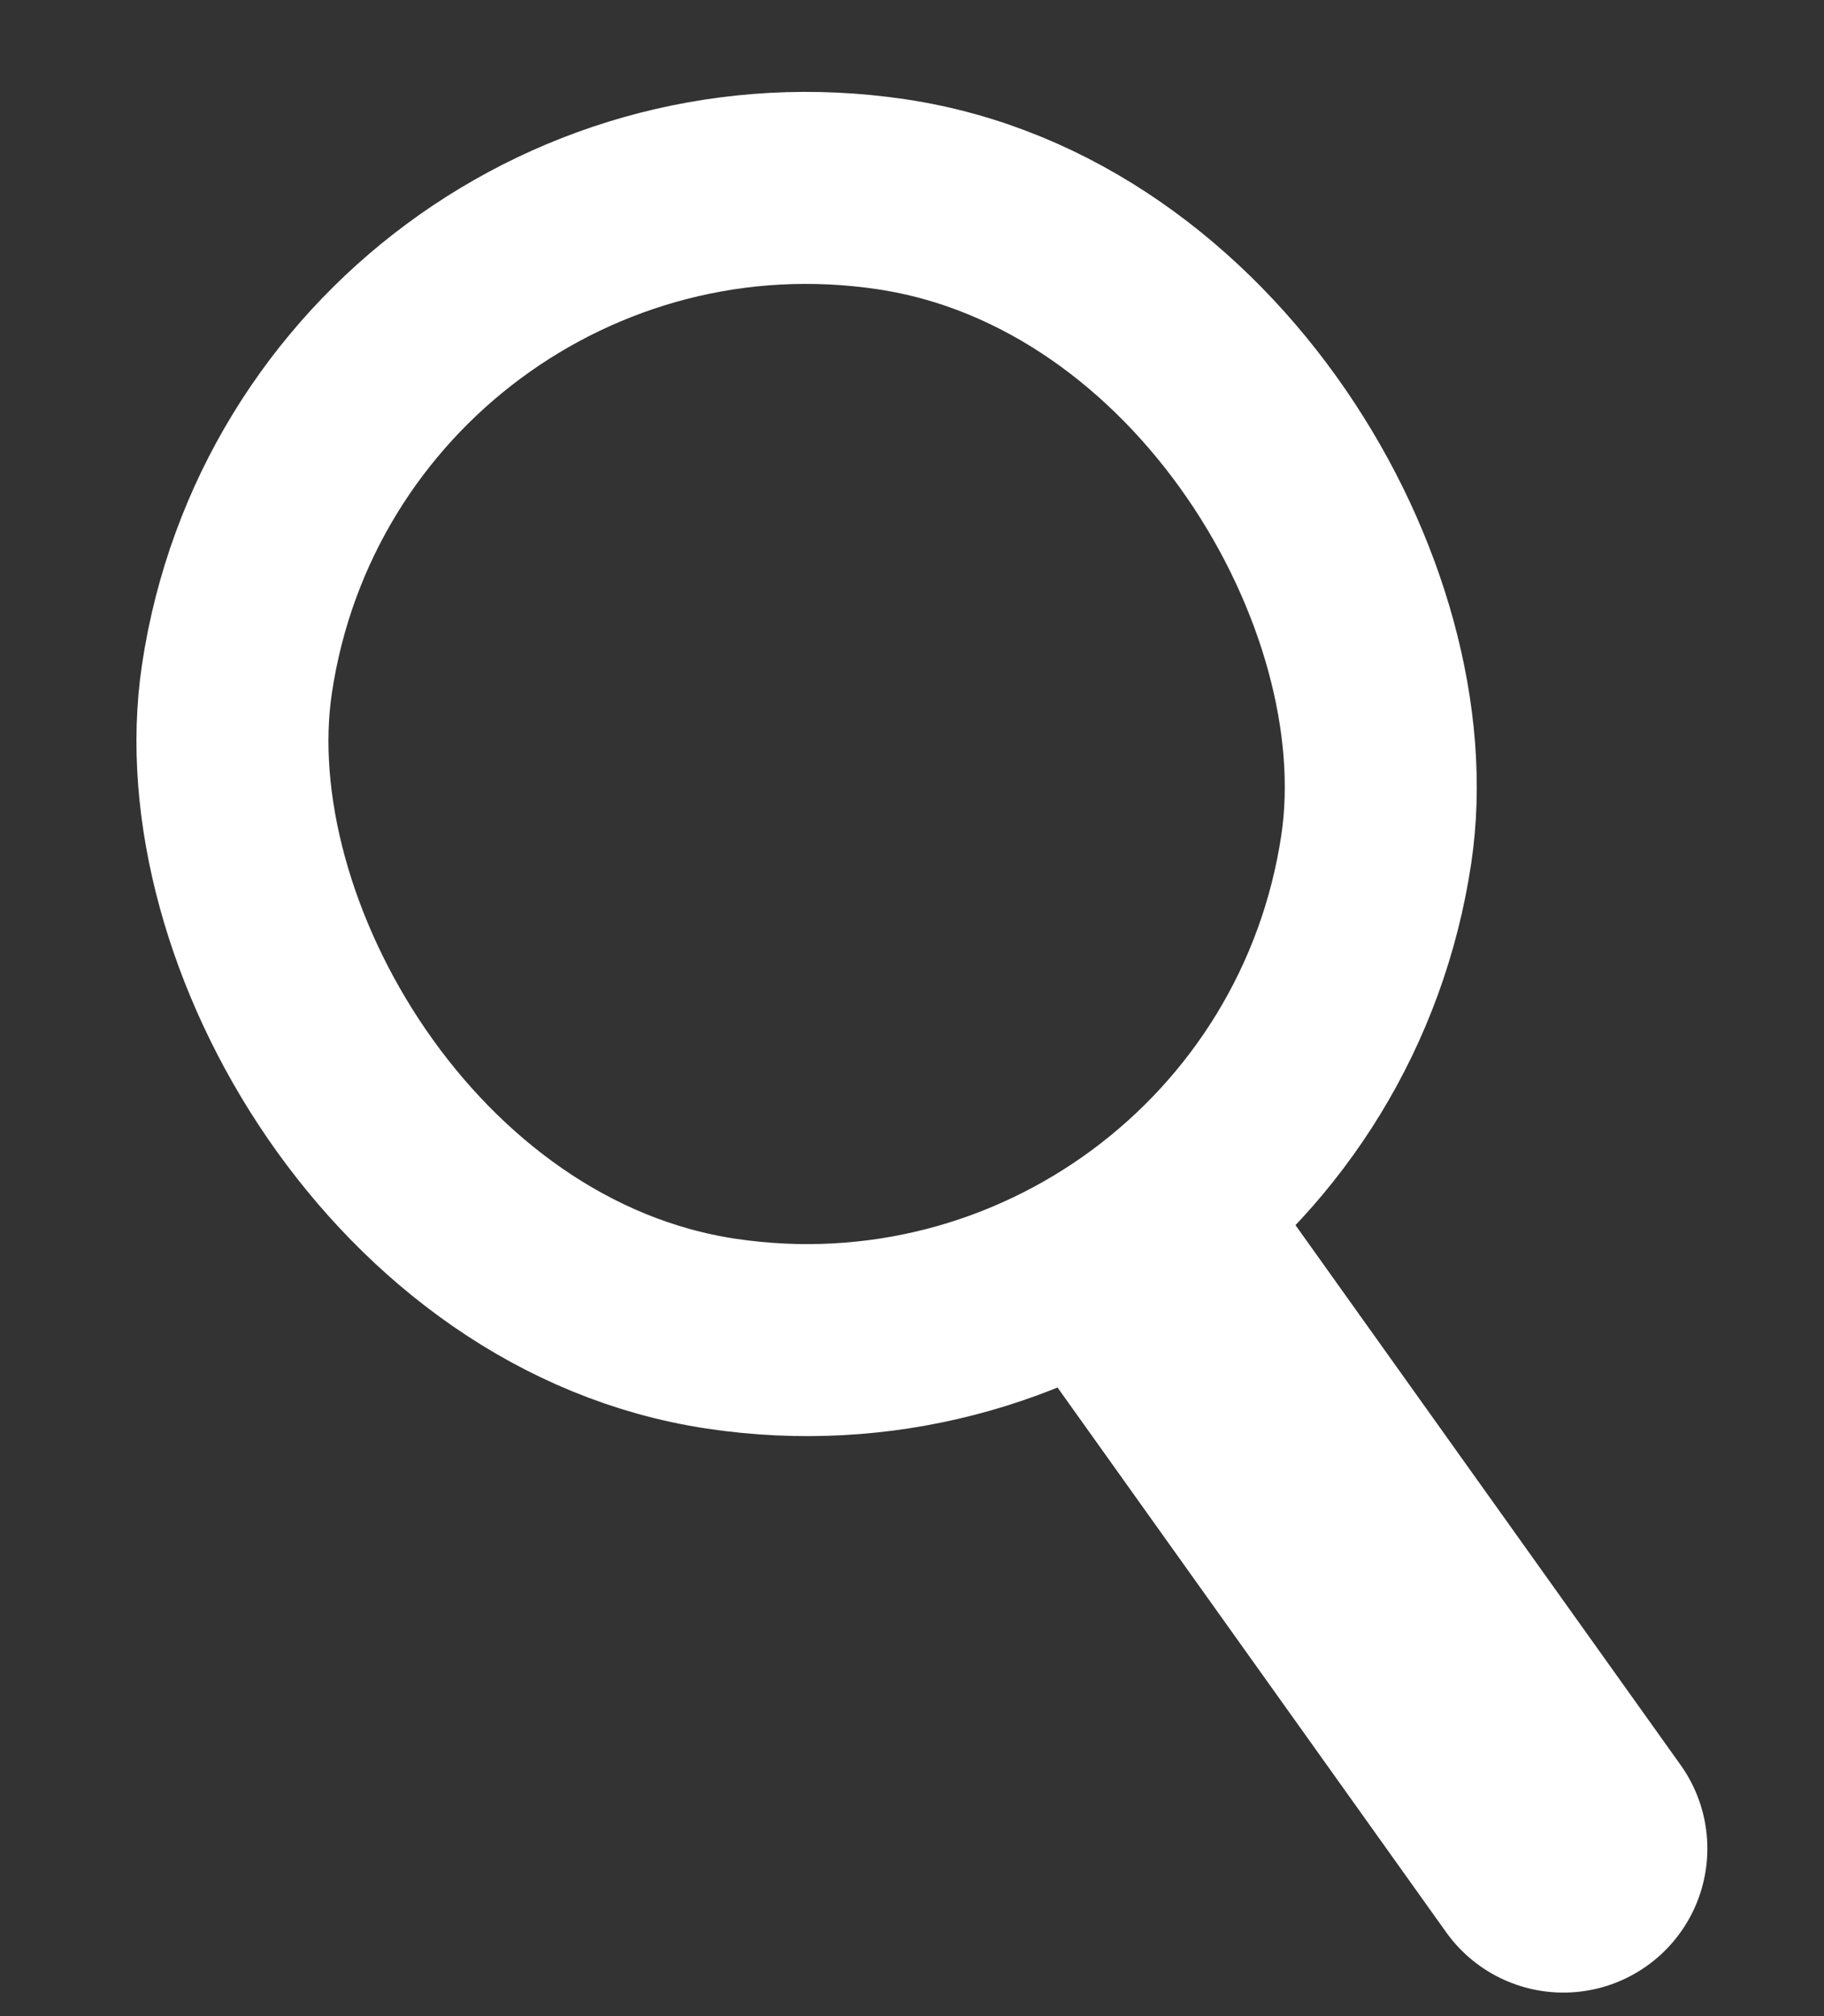 <?xml version="1.0" encoding="UTF-8"?> <svg xmlns="http://www.w3.org/2000/svg" width="19" height="21" viewBox="0 0 19 21" fill="none"><rect x="0" y="0" width="19" height="21" fill="#333333" stroke="none"/> <path d="M12.189 13.514L16.285 19.255" stroke="white" stroke-width="3" stroke-linecap="round"></path> <rect x="3.355" y="1.137" width="12" height="12" rx="6" transform="rotate(8.5 3.355 1.137)" stroke="white" stroke-width="2"></rect> </svg> 